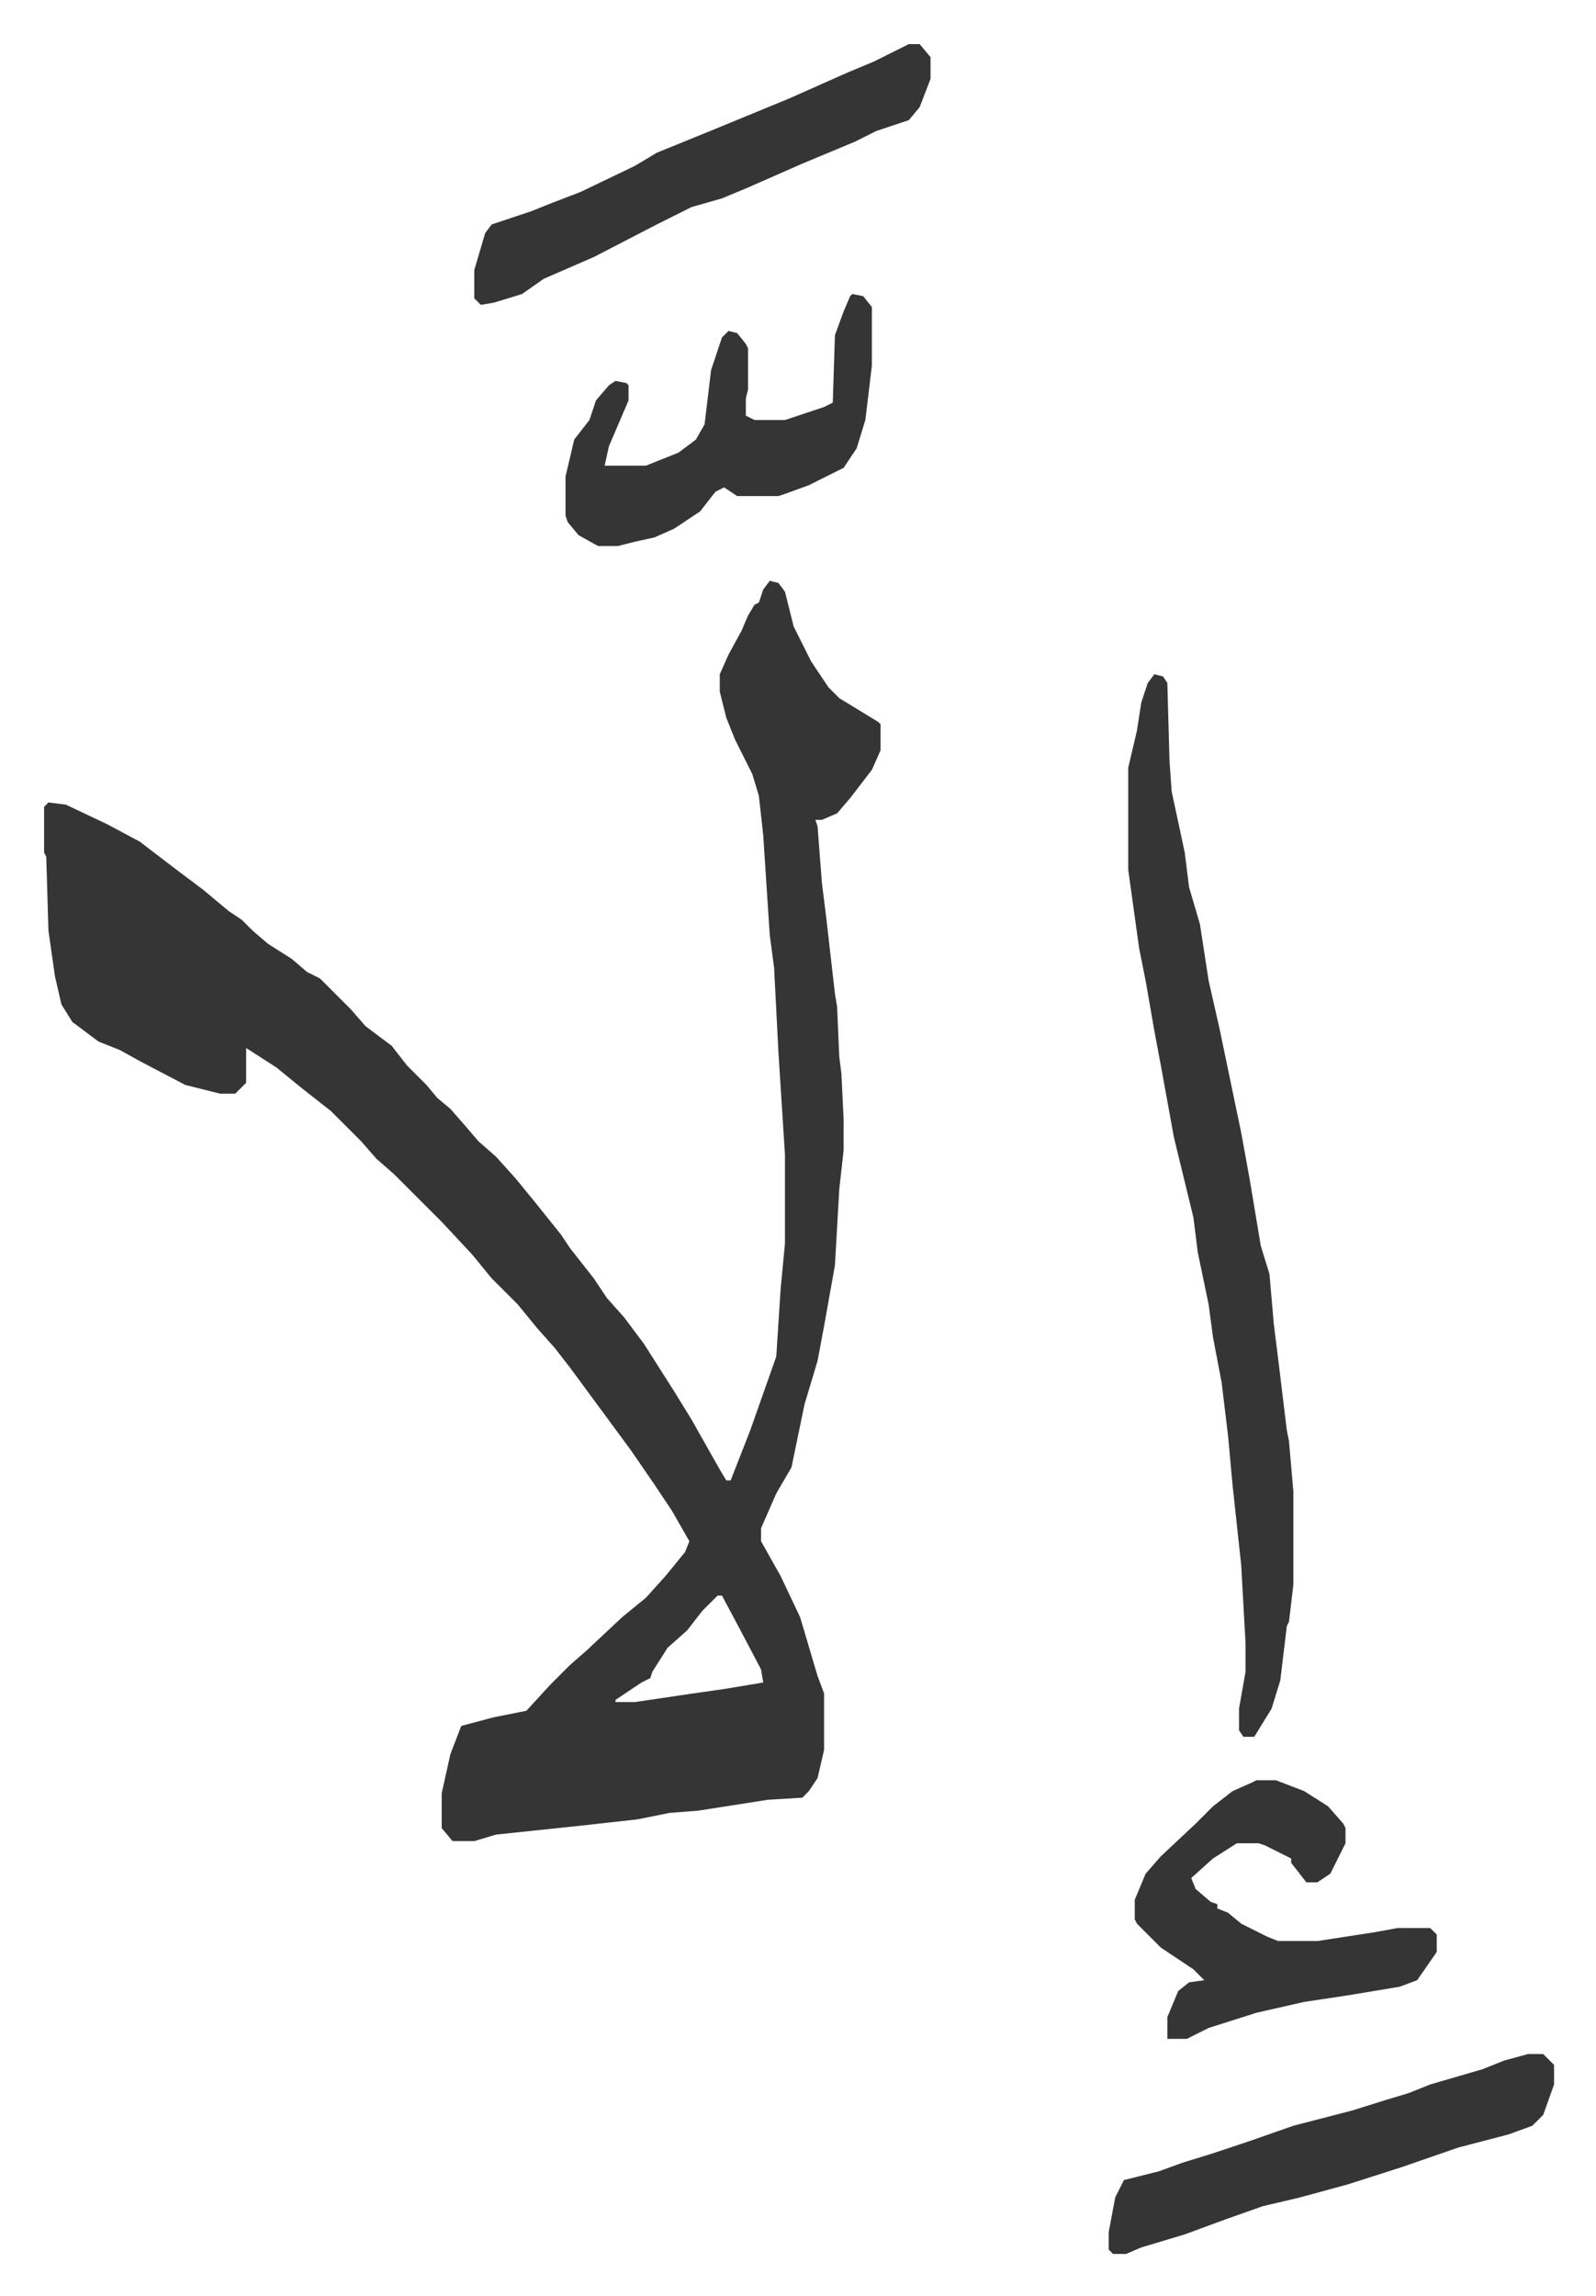 <svg xmlns="http://www.w3.org/2000/svg" viewBox="-20.3 150.7 734.6 1056.6">
    <path fill="#353535" id="rule_normal" d="m334 418 4 1 3 4 4 16 8 16 8 12 5 5 18 11 1 1v12l-4 9-10 13-6 7-7 3h-3l1 3 2 26 2 16 4 35 1 6 1 23 1 8 1 21v14l-2 18-2 35-5 28-3 16-6 20-6 29-7 12-7 16v6l9 16 9 19 8 27 3 8v26l-3 13-4 6-3 3-16 1-32 5-13 1-15 3-27 3-38 4-10 3h-10l-5-6v-16l4-18 5-13 15-4 15-3 11-12 9-9 8-7 16-15 11-9 9-10 9-11 2-5-8-14-8-12-11-16-14-19-14-19-7-9-8-9-9-11-12-12-9-11-14-15-17-17-5-5-8-7-7-8-14-14-14-11-11-9-14-9v16l-5 5h-7l-16-4-21-11-9-5-10-4-12-9-5-8-3-13-3-21-1-34-1-2v-21l2-2 8 1 19 9 15 8 17 13 12 9 12 10 6 4 5 5 7 6 11 7 7 6 6 3 14 14 7 8 12 9 7 9 9 9 5 6 6 5 7 8 6 7 8 7 9 10 9 11 12 15 4 6 11 14 6 9 8 9 9 12 14 22 8 13 13 23 3 5h2l9-23 6-17 6-17 2-31 2-21v-41l-3-47-2-39-2-15-3-46-2-18-3-10-8-16-4-10-3-12v-8l4-9 6-11 3-7 3-5 2-1 2-6zm-24 467-7 7-7 9-9 8-7 11-1 3-4 2-12 8v1h9l27-4 14-2 18-3-1-6-10-19-8-15zm201-424 4 1 2 3 1 36 1 14 6 28 2 16 5 17 4 26 5 22 10 48 4 22 5 30 4 13 2 23 2 16 4 33 1 5 2 23v43l-2 17-1 2-3 25-4 13-8 13h-5l-2-3v-10l3-17v-13l-2-36-4-37-2-22-3-25-4-21-2-15-5-24-2-16-9-37-6-33-3-16-4-23-3-15-5-36v-47l4-17 2-13 3-9zm47 509h9l13 5 11 7 7 8 1 2v7l-7 14-6 4h-5l-7-9v-2l-4-2-8-4-3-1h-10l-11 7-10 9 2 5 7 6 3 1v2l5 2 6 5 12 6 5 2h18l26-4 11-2h15l3 3v8l-9 13-8 3-24 4-20 3-22 5-22 7-10 5h-9v-10l5-12 5-4 7-1-5-5-15-10-11-11-1-2v-9l5-12 7-8 16-15 8-8 9-7 9-4zM398 171h5l5 6v10l-5 13-5 6-15 5-10 5-24 10-25 11-12 5-14 4-16 8-29 15-23 10-10 7-13 4-6 1-3-3v-13l5-17 3-4 18-6 10-4 13-5 25-12 10-6 27-11 34-14 27-12 12-5zm285 925h7l5 5v9l-5 14-5 5-11 4-23 6-26 9-25 8-22 6-17 4-17 6-19 7-20 6-7 3h-6l-2-2v-8l3-16 4-8 16-4 11-4 13-4 18-6 20-7 27-7 16-5 10-3 10-4 24-7 10-4zM372 286l5 1 4 5v27l-3 25-4 13-6 9-16 8-11 4-3 1h-19l-6-4-4 2-7 9-12 8-9 4-9 2-8 2h-9l-9-5-5-6-1-3v-18l4-17 7-9 3-9 6-7 3-2 5 1 1 1v7l-9 21-2 9h19l15-6 8-6 4-7 3-25 3-9 2-6 3-3 4 1 4 5 1 2v19l-1 4v8l4 2h14l18-6 4-2 1-31 4-11 3-7z"/>
</svg>
